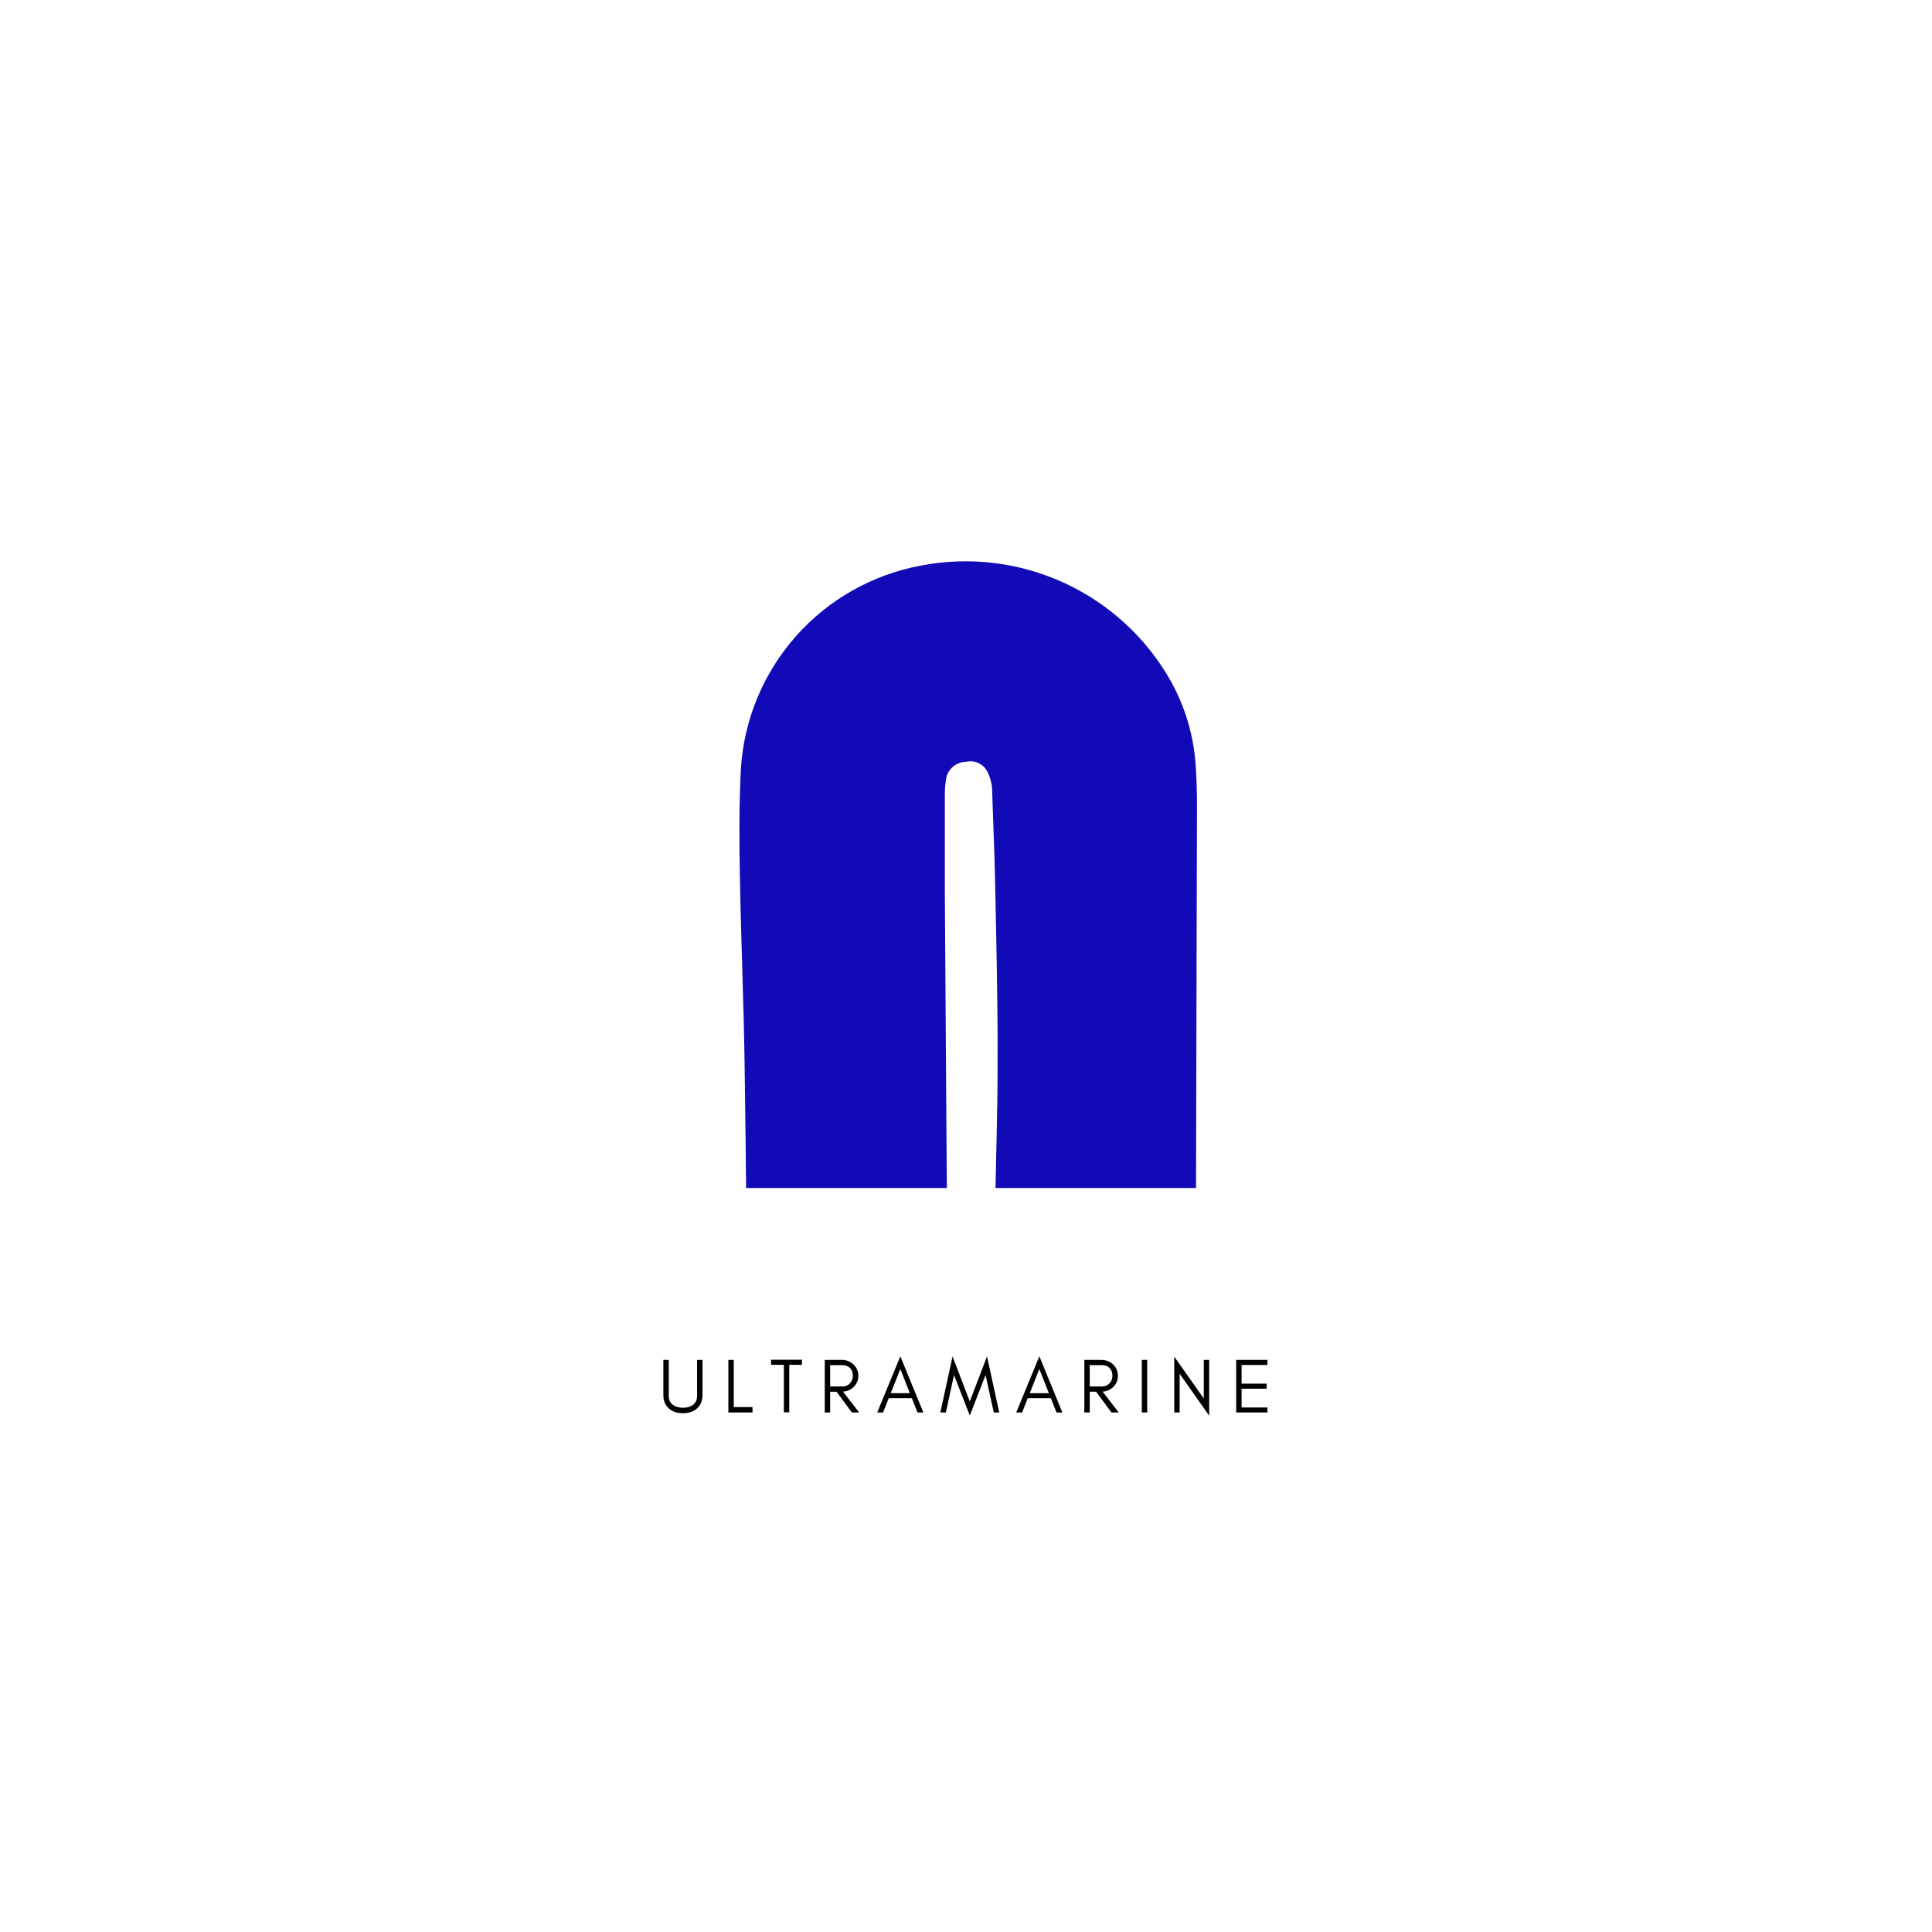 <svg version="1.0" preserveAspectRatio="xMidYMid meet" height="500" viewBox="0 0 375 375" zoomAndPan="magnify" width="500" xmlns:xlink="http://www.w3.org/1999/xlink" xmlns="http://www.w3.org/2000/svg"><defs><g></g><clipPath id="70eae448d2"><path clip-rule="nonzero" d="M 143 108 L 233 108 L 233 230.59 L 143 230.59 Z M 143 108"></path></clipPath></defs><g fill-opacity="1" fill="#000000"><g transform="translate(127.852, 274.16)"><g><path d="M 8.5 -3.375 C 8.5 -2.27 8.141 -1.398 7.422 -0.766 C 6.742 -0.16 5.836 0.141 4.703 0.141 C 3.566 0.141 2.66 -0.16 1.984 -0.766 C 1.266 -1.398 0.906 -2.27 0.906 -3.375 L 0.906 -10.203 L 1.953 -10.203 L 1.953 -3.219 C 1.953 -2.445 2.234 -1.859 2.797 -1.453 C 3.273 -1.098 3.91 -0.922 4.703 -0.922 C 5.953 -0.922 6.797 -1.336 7.234 -2.172 C 7.379 -2.461 7.453 -2.812 7.453 -3.219 L 7.453 -10.203 L 8.5 -10.203 Z M 8.5 -3.375"></path></g></g></g><g fill-opacity="1" fill="#000000"><g transform="translate(140.25, 274.16)"><g><path d="M 2.172 -1.047 L 5.812 -1.047 L 5.812 0 L 1.125 0 L 1.125 -10.203 L 2.172 -10.203 Z M 2.172 -1.047"></path></g></g></g><g fill-opacity="1" fill="#000000"><g transform="translate(149.365, 274.16)"><g><path d="M 0.297 -9.25 L 0.297 -10.234 L 6.297 -10.234 L 6.297 -9.25 L 3.828 -9.25 L 3.828 -0.031 L 2.781 -0.031 L 2.781 -9.25 Z M 0.297 -9.25"></path></g></g></g><g fill-opacity="1" fill="#000000"><g transform="translate(158.96, 274.16)"><g><path d="M 2.172 -5.047 L 4.547 -5.047 C 5.141 -5.047 5.625 -5.242 6 -5.641 C 6.383 -6.047 6.578 -6.551 6.578 -7.156 C 6.578 -7.75 6.395 -8.238 6.031 -8.625 C 5.656 -9 5.16 -9.188 4.547 -9.188 L 2.172 -9.188 Z M 7.641 -7.125 C 7.641 -6.238 7.32 -5.5 6.688 -4.906 C 6.125 -4.383 5.453 -4.098 4.672 -4.047 L 7.797 0 L 6.391 0 L 3.406 -4.031 L 2.172 -4.031 L 2.172 0 L 1.125 0 L 1.125 -10.203 L 4.391 -10.203 C 5.305 -10.203 6.07 -9.914 6.688 -9.344 C 7.32 -8.738 7.641 -8 7.641 -7.125 Z M 7.641 -7.125"></path></g></g></g><g fill-opacity="1" fill="#000000"><g transform="translate(170.113, 274.16)"><g><path d="M 2.781 -3.75 L 6.484 -3.75 L 4.641 -8.438 Z M 9.109 0 L 7.969 0 L 6.875 -2.781 L 2.391 -2.781 L 1.297 0 L 0.156 0 L 4.641 -10.906 Z M 9.109 0"></path></g></g></g><g fill-opacity="1" fill="#000000"><g transform="translate(182.361, 274.16)"><g><path d="M 10.531 0 L 8.938 -7.266 L 5.875 0.594 L 2.812 -7.266 L 1.234 0 L 0.156 0 L 2.531 -10.875 L 5.875 -2.141 L 9.219 -10.875 L 11.594 0 Z M 10.531 0"></path></g></g></g><g fill-opacity="1" fill="#000000"><g transform="translate(197.097, 274.16)"><g><path d="M 2.781 -3.75 L 6.484 -3.75 L 4.641 -8.438 Z M 9.109 0 L 7.969 0 L 6.875 -2.781 L 2.391 -2.781 L 1.297 0 L 0.156 0 L 4.641 -10.906 Z M 9.109 0"></path></g></g></g><g fill-opacity="1" fill="#000000"><g transform="translate(209.345, 274.16)"><g><path d="M 2.172 -5.047 L 4.547 -5.047 C 5.141 -5.047 5.625 -5.242 6 -5.641 C 6.383 -6.047 6.578 -6.551 6.578 -7.156 C 6.578 -7.75 6.395 -8.238 6.031 -8.625 C 5.656 -9 5.16 -9.188 4.547 -9.188 L 2.172 -9.188 Z M 7.641 -7.125 C 7.641 -6.238 7.32 -5.5 6.688 -4.906 C 6.125 -4.383 5.453 -4.098 4.672 -4.047 L 7.797 0 L 6.391 0 L 3.406 -4.031 L 2.172 -4.031 L 2.172 0 L 1.125 0 L 1.125 -10.203 L 4.391 -10.203 C 5.305 -10.203 6.07 -9.914 6.688 -9.344 C 7.32 -8.738 7.641 -8 7.641 -7.125 Z M 7.641 -7.125"></path></g></g></g><g fill-opacity="1" fill="#000000"><g transform="translate(220.498, 274.16)"><g><path d="M 2.172 0 L 1.125 0 L 1.125 -10.203 L 2.172 -10.203 Z M 2.172 0"></path></g></g></g><g fill-opacity="1" fill="#000000"><g transform="translate(226.796, 274.16)"><g><path d="M 2.172 -7.516 L 2.172 0 L 1.125 0 L 1.125 -10.844 L 6.859 -2.703 L 6.859 -10.203 L 7.906 -10.203 L 7.906 0.625 Z M 2.172 -7.516"></path></g></g></g><g fill-opacity="1" fill="#000000"><g transform="translate(238.819, 274.16)"><g><path d="M 7.188 0 L 1.125 0 L 1.125 -10.203 L 7.188 -10.203 L 7.188 -9.219 L 2.172 -9.219 L 2.172 -5.594 L 7.031 -5.594 L 7.031 -4.609 L 2.172 -4.609 L 2.172 -0.969 L 7.188 -0.969 Z M 7.188 0"></path></g></g></g><g clip-path="url(#70eae448d2)"><path fill-rule="nonzero" fill-opacity="1" d="M 183.191 271.449 C 181.254 271.594 179.422 271.793 177.594 271.848 C 168.359 272.176 159.125 272.445 149.875 272.734 C 149.27 272.785 148.668 272.785 148.062 272.734 C 147.68 272.746 147.309 272.676 146.953 272.527 C 146.598 272.379 146.285 272.164 146.02 271.887 C 145.754 271.605 145.559 271.285 145.426 270.922 C 145.297 270.562 145.246 270.188 145.273 269.805 C 145.148 268.301 145.164 266.797 145.148 265.293 C 144.949 245.758 144.82 226.238 144.531 206.699 C 144.352 194.461 143.824 182.223 143.609 169.961 C 143.48 163.047 143.445 156.094 143.809 149.176 C 143.883 147.996 144.004 146.824 144.176 145.656 C 144.348 144.488 144.566 143.328 144.836 142.18 C 145.102 141.027 145.418 139.891 145.777 138.766 C 146.141 137.645 146.547 136.535 147 135.445 C 147.453 134.355 147.953 133.285 148.492 132.234 C 149.035 131.188 149.621 130.16 150.246 129.16 C 150.871 128.16 151.539 127.188 152.246 126.242 C 152.953 125.297 153.699 124.379 154.48 123.496 C 155.266 122.613 156.082 121.762 156.934 120.945 C 157.789 120.129 158.676 119.352 159.59 118.605 C 160.508 117.863 161.457 117.16 162.434 116.496 C 163.406 115.832 164.41 115.207 165.438 114.625 C 166.465 114.043 167.516 113.504 168.586 113.012 C 169.66 112.516 170.75 112.066 171.859 111.66 C 172.969 111.258 174.094 110.898 175.23 110.586 C 176.371 110.273 177.52 110.012 178.68 109.793 C 179.852 109.566 181.027 109.383 182.211 109.246 C 183.395 109.113 184.582 109.023 185.77 108.977 C 186.961 108.934 188.152 108.938 189.344 108.988 C 190.531 109.039 191.719 109.133 192.902 109.277 C 194.086 109.418 195.258 109.605 196.426 109.84 C 197.594 110.074 198.754 110.355 199.898 110.68 C 201.047 111.004 202.176 111.371 203.293 111.785 C 204.41 112.199 205.512 112.656 206.594 113.152 C 207.676 113.652 208.734 114.195 209.773 114.777 C 210.812 115.359 211.828 115.98 212.82 116.641 C 213.809 117.301 214.773 118 215.711 118.738 C 216.645 119.477 217.551 120.246 218.43 121.055 C 219.305 121.863 220.148 122.703 220.957 123.574 C 221.766 124.449 222.543 125.352 223.281 126.285 C 224.02 127.219 224.723 128.184 225.387 129.172 C 226.051 130.16 226.676 131.172 227.262 132.211 C 230.156 137.457 231.773 143.066 232.113 149.051 C 232.277 151.586 232.332 154.137 232.332 156.672 L 232.059 265.203 C 232.098 266.355 232.043 267.5 231.898 268.645 C 231.59 270.727 230.738 271.434 228.656 271.504 C 226.844 271.504 225.195 271.504 223.461 271.504 C 215.961 271.703 208.449 271.922 200.934 272.102 C 199.434 272.172 197.938 272.125 196.445 271.957 C 193.781 271.613 192.824 270.527 192.66 267.867 C 192.66 266.832 192.66 265.781 192.66 264.75 C 192.914 249.832 193.094 234.93 193.457 220.027 C 193.891 202.918 193.457 185.824 193.094 168.73 C 192.969 163.754 192.73 158.789 192.586 153.828 C 192.602 152.422 192.297 151.086 191.664 149.828 C 191.484 149.457 191.25 149.129 190.961 148.84 C 190.668 148.547 190.34 148.316 189.969 148.137 C 189.598 147.961 189.211 147.848 188.801 147.801 C 188.395 147.758 187.988 147.781 187.59 147.871 C 187.152 147.867 186.723 147.934 186.309 148.07 C 185.891 148.211 185.508 148.41 185.156 148.672 C 184.809 148.938 184.508 149.25 184.262 149.609 C 184.016 149.973 183.832 150.367 183.715 150.789 C 183.469 152.039 183.359 153.301 183.391 154.57 C 183.391 160.691 183.391 166.832 183.391 172.949 C 183.582 203.562 183.801 234.188 184.039 264.824 C 184.242 267.094 183.957 269.305 183.191 271.449 Z M 183.191 271.449" fill="#120ab6"></path></g></svg>
